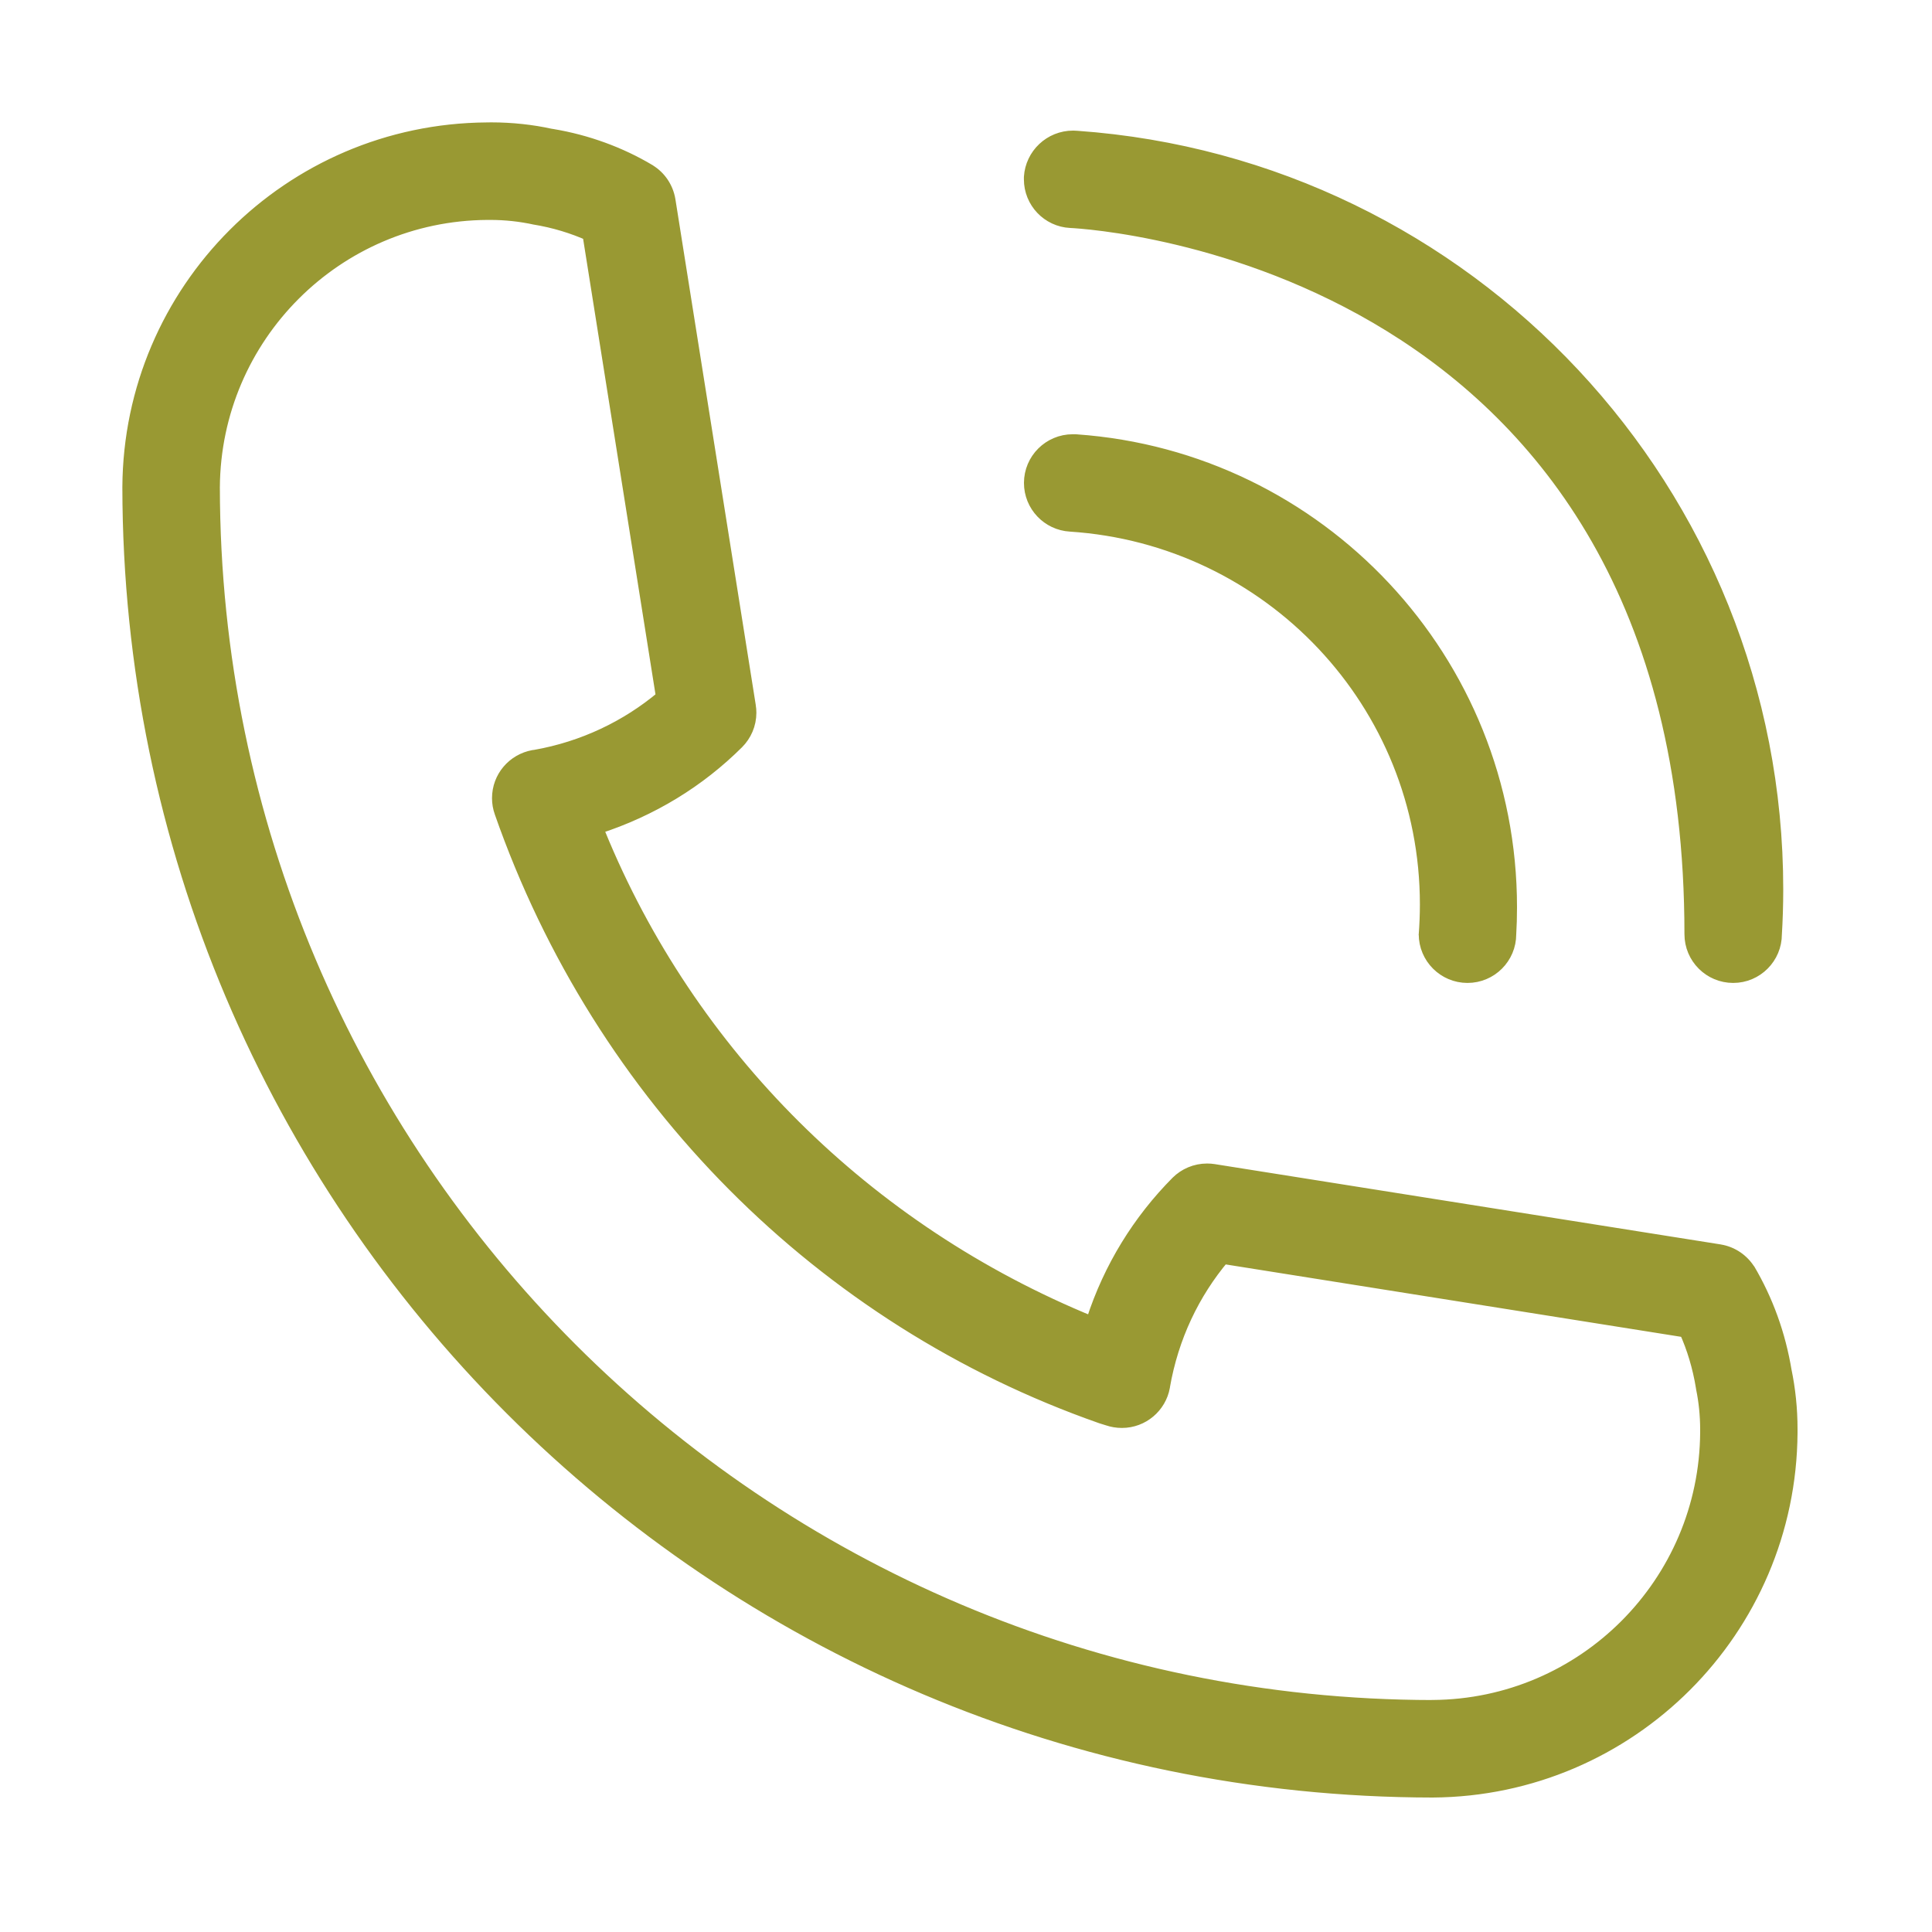<svg width="30" height="30" viewBox="0 0 30 30" fill="none" xmlns="http://www.w3.org/2000/svg">
<path d="M16.688 6.843C16.678 6.843 16.668 6.843 16.657 6.843C16.295 6.843 16 7.137 16 7.499C16 7.849 16.274 8.135 16.619 8.155H16.62C19.715 8.358 22.148 10.917 22.148 14.044C22.148 14.207 22.141 14.368 22.129 14.527L22.13 14.506C22.13 14.869 22.425 15.163 22.787 15.163C23.15 15.163 23.444 14.869 23.444 14.506C23.452 14.381 23.456 14.235 23.456 14.087C23.456 10.251 20.481 7.109 16.712 6.844L16.69 6.843H16.688ZM16.623 3.44C17.016 3.459 26.256 4.042 26.256 14.506C26.256 14.869 26.55 15.163 26.913 15.163C27.275 15.163 27.569 14.869 27.569 14.506C27.582 14.298 27.59 14.055 27.59 13.81C27.59 7.627 22.799 2.563 16.726 2.131L16.688 2.129C16.68 2.129 16.671 2.128 16.663 2.128C16.309 2.128 16.021 2.403 15.999 2.75V2.751C15.999 2.761 15.999 2.772 15.999 2.784C15.999 3.135 16.274 3.422 16.621 3.44H16.623ZM27.724 21.308C27.628 20.717 27.431 20.186 27.151 19.711L27.162 19.732C27.062 19.569 26.898 19.455 26.706 19.423L26.702 19.422L18.847 18.175C18.816 18.17 18.78 18.167 18.744 18.167C18.563 18.167 18.398 18.24 18.279 18.358C17.687 18.954 17.234 19.686 16.969 20.505L16.959 20.543C13.441 19.107 10.704 16.37 9.302 12.945L9.269 12.854C10.125 12.578 10.857 12.124 11.452 11.532C11.571 11.413 11.645 11.248 11.645 11.067C11.645 11.031 11.642 10.996 11.636 10.962L11.637 10.965L10.389 3.11C10.357 2.914 10.243 2.749 10.082 2.651L10.08 2.649C9.637 2.385 9.121 2.192 8.57 2.101L8.544 2.097C8.268 2.036 7.951 2 7.626 2C7.605 2 7.583 2 7.561 2.001H7.564H7.559C4.496 2.022 2.018 4.501 2 7.563V7.565C2.013 18.742 11.069 27.799 22.245 27.812H22.247C25.312 27.792 27.792 25.312 27.812 22.25V22.248C27.812 22.23 27.812 22.209 27.812 22.188C27.812 21.876 27.78 21.573 27.719 21.279L27.724 21.308ZM22.246 26.498C11.795 26.486 3.326 18.017 3.314 7.566C3.33 5.225 5.225 3.33 7.565 3.315H7.567C7.581 3.315 7.598 3.315 7.615 3.315C7.853 3.315 8.085 3.341 8.31 3.39L8.289 3.386C8.609 3.438 8.897 3.527 9.167 3.648L9.145 3.64L10.286 10.823C9.735 11.286 9.056 11.612 8.309 11.743L8.283 11.746C7.972 11.803 7.74 12.07 7.74 12.394C7.74 12.471 7.753 12.544 7.778 12.613L7.776 12.608C9.328 17.05 12.764 20.486 17.1 22.005L17.206 22.038C17.27 22.06 17.344 22.073 17.421 22.073C17.743 22.073 18.011 21.841 18.067 21.535L18.067 21.53C18.201 20.758 18.528 20.078 18.997 19.52L18.991 19.526L26.174 20.668C26.291 20.925 26.382 21.225 26.433 21.538L26.436 21.559C26.476 21.751 26.5 21.972 26.5 22.198C26.5 22.214 26.5 22.229 26.5 22.244V22.242C26.486 24.584 24.591 26.481 22.25 26.497H22.249L22.246 26.498Z" fill="#999933" stroke="#999933" stroke-width="0.2"/>
</svg>
